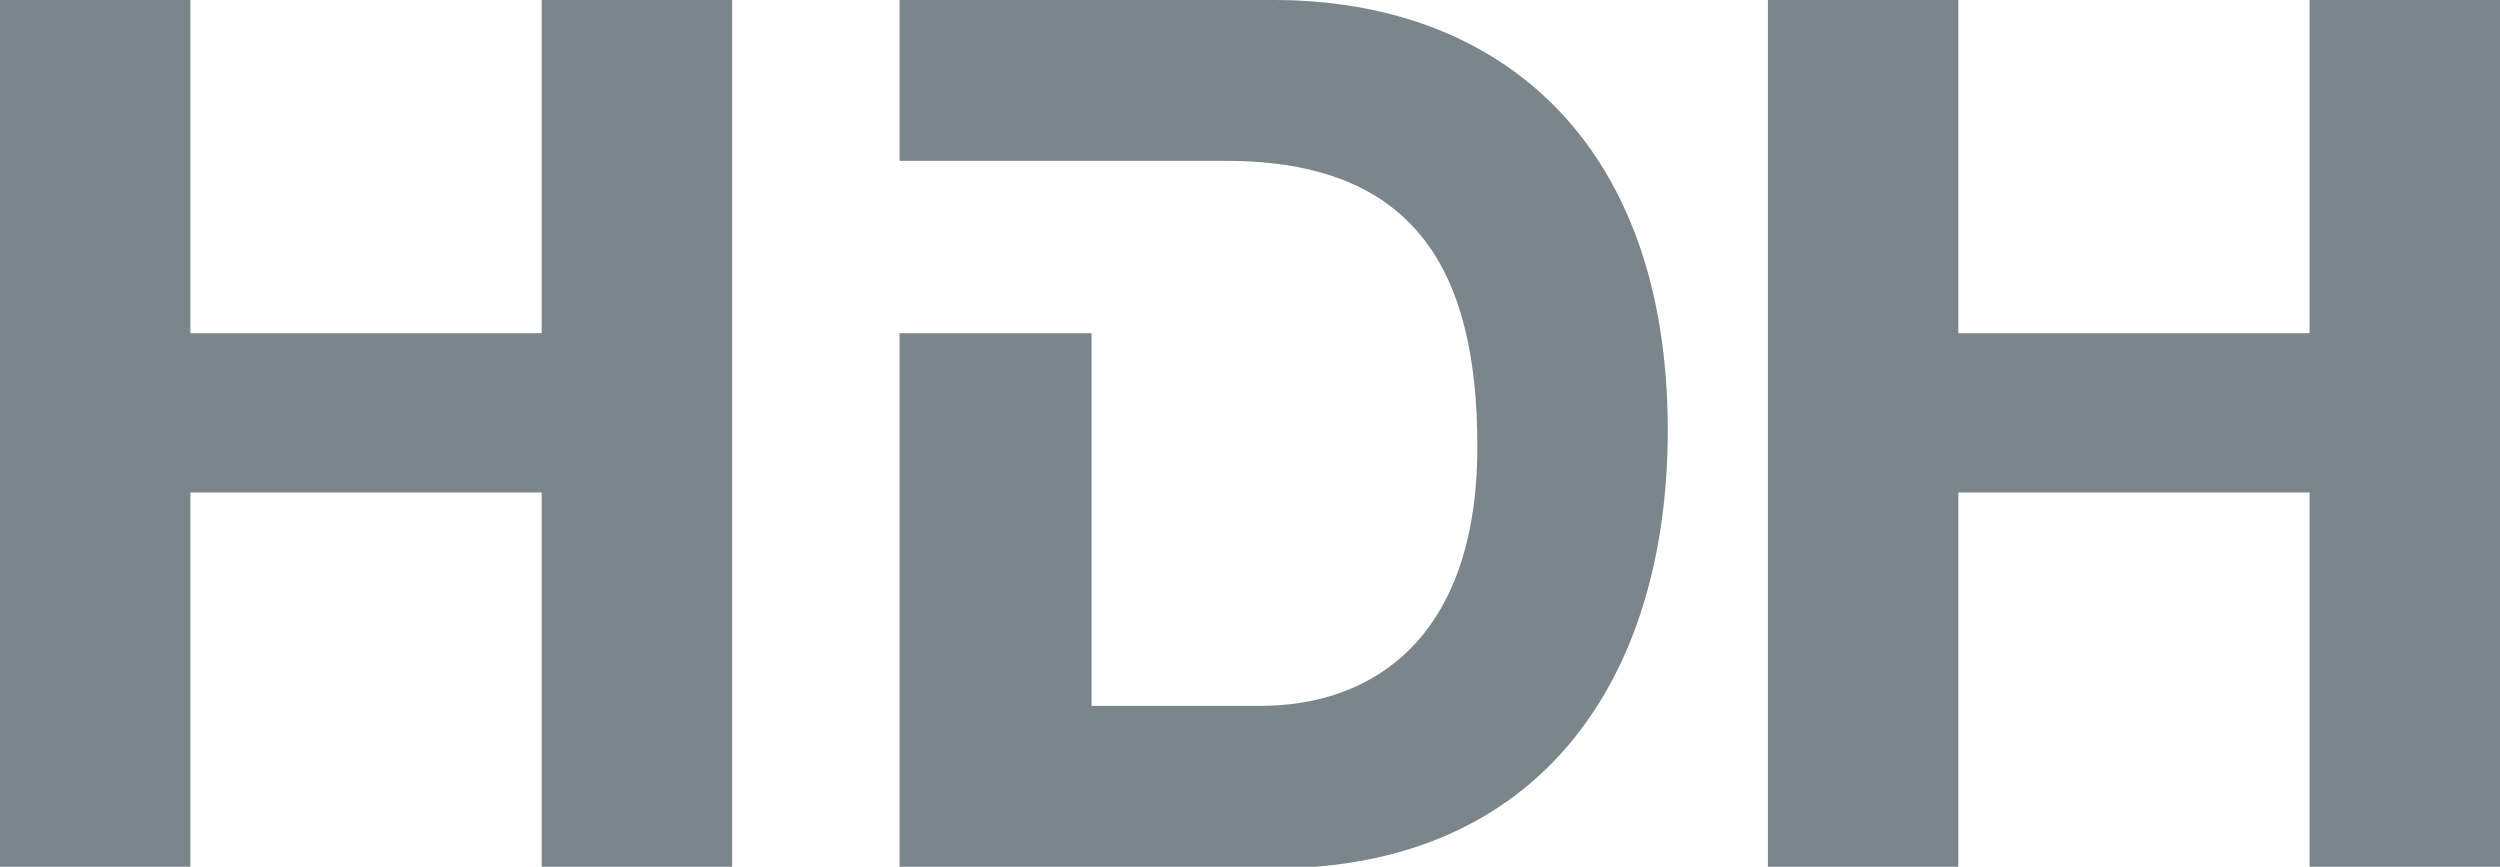 <?xml version="1.0" encoding="UTF-8"?>
<!-- Generator: Adobe Illustrator 23.0.6, SVG Export Plug-In . SVG Version: 6.00 Build 0)  -->
<svg version="1.1" id="Ebene_1" xmlns="http://www.w3.org/2000/svg" xmlns:xlink="http://www.w3.org/1999/xlink" x="0px" y="0px" width="152.3px" height="52.8px" viewBox="0 0 152.3 52.8" style="enable-background:new 0 0 152.3 52.8;" xml:space="preserve">
<style type="text/css">
	.st0{fill:#7B868C;}
</style>
<path class="st0" d="M0,0h11.6v20.3H33V0h11.6v52.8H33V30H11.6v22.8H0V0z"/>
<path class="st0" d="M107.7,0h11.6v20.3h21.4V0h11.6v52.8h-11.6V30h-21.4v22.8h-11.6V0z"/>
<g>
	<path class="st0" d="M77.6,0H54.8v9.8h11.6h2.7h5.6C86.3,9.8,90,16.6,90,27.2c0,11.7-6.4,15.8-13.2,15.8H66.5V20.3H54.8v32.6h22.8   c16.1,0,24-11.4,24-26.7C101.6,8.6,91.3,0,77.6,0z"/>
</g>
</svg>